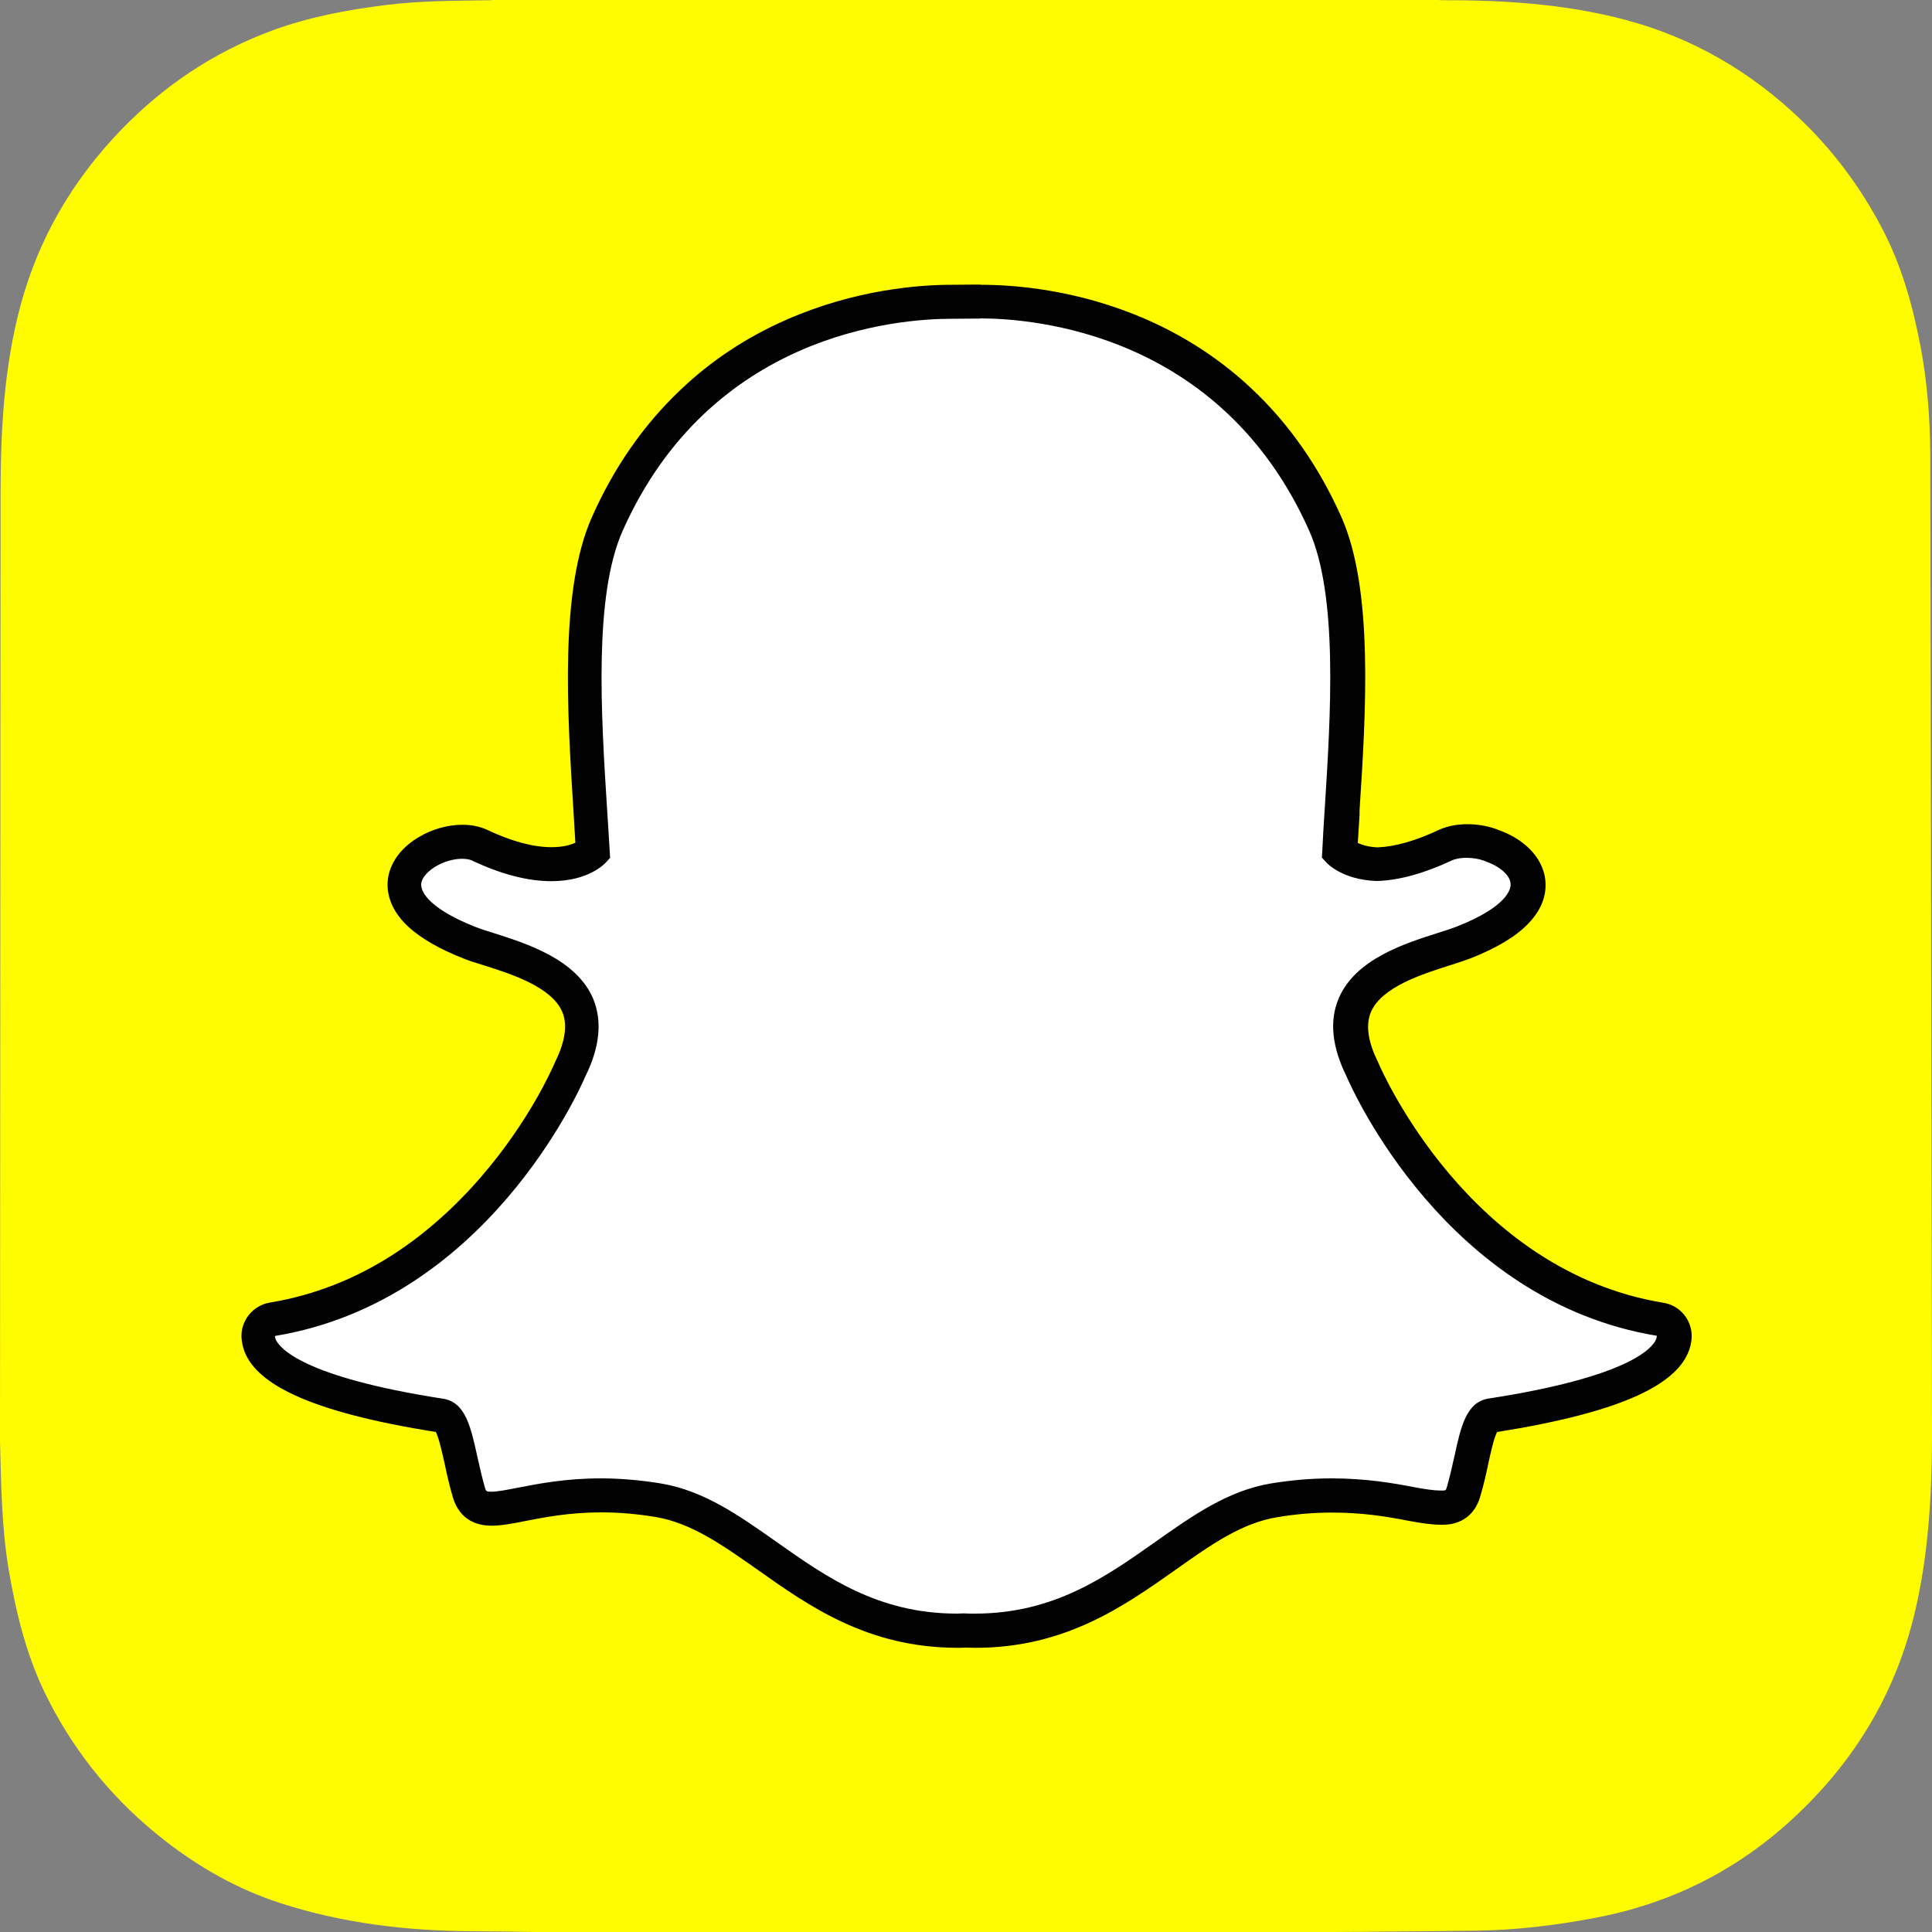<?xml version="1.0" encoding="UTF-8"?><svg id="Layer_1" xmlns="http://www.w3.org/2000/svg" viewBox="0 0 100 100"><rect x="0" y="0" width="100" height="100" fill="#808080" stroke="none"/><defs><style>.cls-1{fill:none;}.cls-2{fill:#020202;}.cls-3{fill:#fffc00;}.cls-4{fill:#fff;}</style></defs><path class="cls-3" d="M0,74.58H0c.06,2.23,.08,4.46,.45,6.67,.4,2.34,.96,4.61,2.05,6.73,1.46,2.87,3.47,5.29,6.01,7.27,1.82,1.42,3.81,2.55,6.02,3.26,3.21,1.04,6.53,1.43,9.89,1.45,2.1,.01,4.2,.07,6.29,.06,15.25-.06,30.49,.11,45.74-.09,2.02-.03,4.01-.27,6-.64,3.81-.7,7.17-2.32,10.05-4.89,3.35-2.99,5.62-6.65,6.64-11.07,.67-2.89,.84-5.82,.86-8.76v-.59c0-.23-.09-49.96-.09-50.61-.02-1.81-.16-3.6-.49-5.37-.41-2.16-.99-4.27-2.03-6.23-1.09-2.07-2.47-3.93-4.16-5.56-2.6-2.49-5.6-4.25-9.09-5.18C80.98,.19,77.77,0,74.53,.01c0,0-.02-.03-.02-.05H25.48s0,.03,0,.05c-1.84,.03-3.68,.02-5.51,.25-2,.25-3.99,.62-5.88,1.32-2.99,1.1-5.58,2.83-7.8,5.12C3.77,9.31,2,12.32,1.06,15.82,.22,18.95,.04,22.14,.03,25.36"/><path class="cls-4" d="M50.45,84.4c-.21,0-.41,0-.56-.01-.12,.01-.24,.01-.37,.01-4.36,0-7.28-2.06-9.86-3.88-1.85-1.3-3.59-2.53-5.62-2.87-1-.17-2-.25-2.96-.25-1.73,0-3.1,.27-4.1,.46-.62,.12-1.15,.22-1.56,.22s-.95-.1-1.17-.84c-.17-.59-.3-1.15-.42-1.7-.3-1.37-.52-2.2-1.03-2.28-5.47-.84-8.71-2.09-9.35-3.59-.07-.16-.11-.32-.11-.48-.03-.45,.29-.84,.73-.92,4.35-.72,8.21-3.01,11.49-6.83,2.54-2.95,3.78-5.78,3.92-6.09,0-.01,.01-.03,.02-.04,.63-1.28,.76-2.39,.37-3.29-.71-1.66-3.04-2.4-4.59-2.89-.38-.12-.75-.24-1.04-.35-1.37-.54-3.62-1.68-3.32-3.26,.22-1.15,1.74-1.95,2.97-1.95,.34,0,.64,.06,.9,.18,1.39,.65,2.64,.98,3.72,.98,1.34,0,1.98-.51,2.14-.65-.04-.71-.09-1.47-.13-2.18,0,0,0,0,0,0-.31-4.99-.71-11.21,.88-14.77,4.76-10.67,14.85-11.5,17.82-11.5,.08,0,1.3-.01,1.3-.01,.06,0,.11,0,.18,0,2.99,0,13.1,.83,17.86,11.5,1.59,3.57,1.2,9.78,.88,14.78v.24c-.06,.68-.1,1.32-.13,1.94,.15,.14,.74,.6,1.94,.65,1.03-.04,2.2-.37,3.5-.98,.4-.19,.84-.23,1.15-.23,.46,0,.92,.09,1.31,.25h.02c1.1,.4,1.82,1.18,1.84,2,.01,.76-.55,1.91-3.35,3.01-.29,.11-.65,.23-1.04,.35-1.55,.49-3.88,1.23-4.58,2.89-.38,.9-.26,2.01,.37,3.29,0,.01,.01,.03,.02,.04,.19,.46,4.9,11.19,15.4,12.92,.44,.07,.76,.47,.73,.92,0,.16-.05,.32-.12,.48-.64,1.5-3.87,2.74-9.35,3.59-.51,.08-.73,.91-1.03,2.27-.12,.56-.25,1.11-.42,1.69-.16,.54-.51,.81-1.08,.81h-.09c-.37,0-.9-.07-1.56-.2-1.16-.23-2.45-.43-4.1-.43-.96,0-1.96,.08-2.96,.25-2.04,.34-3.78,1.57-5.62,2.87-2.58,1.82-5.5,3.89-9.86,3.89"/><path class="cls-2" d="M50.71,16.48c2.81,0,12.49,.76,17.05,10.98,1.5,3.37,1.12,9.47,.81,14.37-.05,.78-.1,1.53-.13,2.25l-.02,.31,.21,.23c.08,.09,.86,.91,2.6,.98h.03s.03,0,.03,0c1.15-.04,2.44-.4,3.85-1.06,.21-.1,.48-.14,.77-.14,.33,0,.68,.06,.98,.18l.04,.02c.74,.26,1.26,.74,1.26,1.18,0,.25-.18,1.15-2.79,2.18-.26,.1-.59,.21-.98,.33-1.7,.54-4.27,1.35-5.13,3.39-.49,1.15-.35,2.5,.4,4.02,.31,.72,5.16,11.64,16.07,13.44,0,.05-.02,.11-.04,.18-.18,.44-1.36,1.94-8.68,3.07-1.14,.18-1.43,1.46-1.75,2.95-.12,.53-.24,1.07-.4,1.63-.05,.17-.06,.18-.24,.18h-.09c-.32,0-.82-.07-1.39-.18-1.04-.2-2.46-.45-4.27-.45-1.01,0-2.06,.09-3.1,.26-2.24,.37-4.06,1.66-5.99,3.02-2.59,1.83-5.27,3.72-9.35,3.72-.18,0-.35,0-.53-.01h-.05s-.05,0-.05,0c-.1,0-.2,.01-.3,.01-4.08,0-6.76-1.89-9.35-3.72-1.93-1.36-3.75-2.65-5.99-3.02-1.05-.17-2.09-.26-3.1-.26-1.81,0-3.24,.28-4.27,.48-.57,.11-1.06,.21-1.39,.21-.26,0-.27-.02-.33-.21-.16-.56-.28-1.11-.4-1.64-.33-1.49-.61-2.78-1.75-2.96-7.31-1.13-8.49-2.64-8.68-3.07-.03-.07-.04-.13-.04-.18,10.91-1.8,15.76-12.72,16.07-13.44,.75-1.52,.88-2.87,.4-4.02-.86-2.03-3.43-2.85-5.13-3.39-.39-.12-.73-.23-.98-.33-2.2-.87-2.88-1.75-2.78-2.28,.12-.61,1.18-1.24,2.11-1.24,.21,0,.39,.03,.53,.1,1.51,.71,2.88,1.06,4.09,1.06,1.9,0,2.74-.88,2.83-.98l.21-.23-.02-.31c-.04-.72-.09-1.47-.14-2.25-.31-4.9-.69-11,.81-14.37,4.54-10.19,14.18-10.97,17.02-10.97,.07,0,1.31-.01,1.31-.01,.05,0,.11,0,.17,0m0-1.76h0c-.06,0-.13,0-.18,0-.46,0-1.22,.01-1.29,.01-1.67,0-5,.24-8.58,1.82-2.05,.9-3.89,2.12-5.47,3.63-1.89,1.79-3.43,4-4.57,6.57-1.68,3.76-1.28,10.09-.96,15.18h0c.03,.55,.07,1.12,.1,1.68-.25,.11-.64,.23-1.23,.23-.95,0-2.07-.3-3.34-.9-.37-.17-.8-.26-1.27-.26-.76,0-1.56,.22-2.25,.63-.87,.51-1.43,1.23-1.59,2.04-.1,.53-.1,1.58,1.07,2.64,.64,.58,1.58,1.12,2.79,1.6,.32,.13,.7,.25,1.1,.37,1.39,.44,3.49,1.11,4.04,2.4,.28,.65,.16,1.52-.35,2.56-.01,.03-.03,.06-.04,.09-.13,.3-1.32,3.01-3.78,5.86-1.39,1.62-2.93,2.98-4.56,4.04-1.99,1.29-4.15,2.13-6.4,2.5-.89,.15-1.52,.94-1.47,1.83,.02,.26,.08,.52,.18,.77,0,0,0,0,0,0,.36,.84,1.19,1.55,2.54,2.18,1.65,.77,4.12,1.41,7.34,1.92,.16,.31,.33,1.09,.45,1.62,.12,.57,.25,1.15,.43,1.76,.2,.67,.71,1.47,2.01,1.47,.5,0,1.07-.11,1.73-.24,.97-.19,2.29-.45,3.94-.45,.91,0,1.86,.08,2.82,.24,1.84,.31,3.42,1.43,5.26,2.72,2.68,1.9,5.72,4.05,10.37,4.05,.13,0,.25,0,.38-.01,.15,0,.34,.01,.54,.01,4.64,0,7.68-2.15,10.36-4.04h0c1.83-1.3,3.42-2.42,5.26-2.72,.95-.16,1.9-.24,2.82-.24,1.58,0,2.82,.2,3.94,.42,.73,.14,1.29,.21,1.73,.21h.04s.04,0,.04,0c.96,0,1.66-.52,1.93-1.44,.18-.6,.31-1.17,.43-1.75,.11-.5,.28-1.3,.45-1.61,3.22-.51,5.69-1.15,7.34-1.92,1.35-.63,2.18-1.34,2.54-2.17,.11-.25,.17-.51,.19-.77,.05-.9-.58-1.69-1.47-1.83-10.03-1.65-14.55-11.96-14.74-12.4-.01-.03-.03-.06-.04-.09-.51-1.04-.63-1.9-.35-2.56,.55-1.29,2.65-1.96,4.04-2.4,.4-.13,.78-.25,1.1-.37,1.37-.54,2.35-1.13,2.99-1.79,.77-.79,.92-1.55,.91-2.05-.02-1.2-.94-2.27-2.41-2.8-.49-.2-1.06-.31-1.63-.31-.39,0-.97,.05-1.52,.31-1.17,.55-2.22,.85-3.13,.89-.48-.02-.82-.13-1.03-.23,.03-.47,.06-.95,.09-1.46v-.22c.33-5.09,.73-11.43-.94-15.19-1.15-2.58-2.69-4.79-4.59-6.59-1.59-1.51-3.44-2.73-5.49-3.63-3.58-1.57-6.91-1.8-8.58-1.8"/><rect class="cls-1" y="0" width="100" height="100"/></svg>
